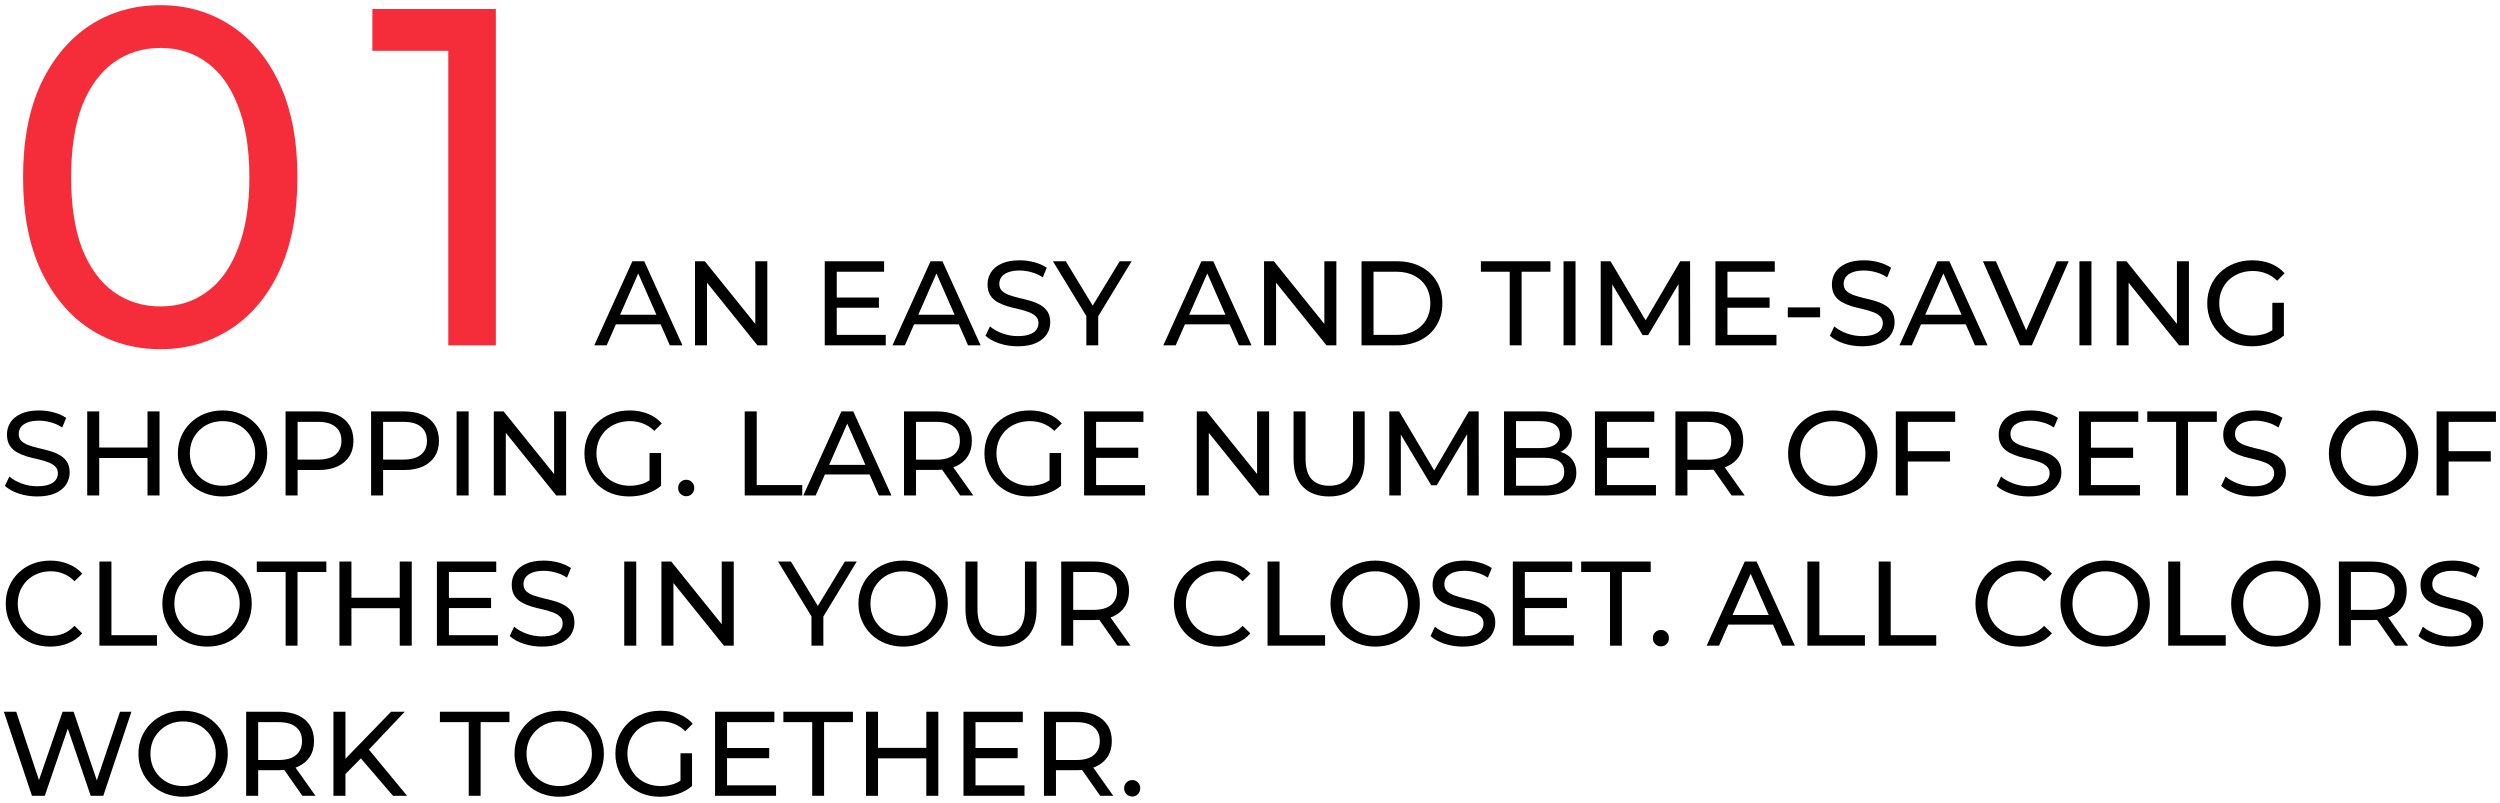 <?xml version="1.0" encoding="UTF-8"?> <svg xmlns="http://www.w3.org/2000/svg" width="333" height="107" viewBox="0 0 333 107" fill="none"> <path d="M21.376 46.512C17.877 46.512 14.741 45.616 11.968 43.824C9.237 42.032 7.061 39.429 5.44 36.016C3.861 32.603 3.072 28.464 3.072 23.6C3.072 18.736 3.861 14.597 5.44 11.184C7.061 7.771 9.237 5.168 11.968 3.376C14.741 1.584 17.877 0.688 21.376 0.688C24.832 0.688 27.947 1.584 30.72 3.376C33.493 5.168 35.669 7.771 37.248 11.184C38.827 14.597 39.616 18.736 39.616 23.6C39.616 28.464 38.827 32.603 37.248 36.016C35.669 39.429 33.493 42.032 30.72 43.824C27.947 45.616 24.832 46.512 21.376 46.512ZM21.376 40.816C23.723 40.816 25.771 40.176 27.52 38.896C29.312 37.616 30.699 35.696 31.68 33.136C32.704 30.576 33.216 27.397 33.216 23.6C33.216 19.803 32.704 16.624 31.68 14.064C30.699 11.504 29.312 9.584 27.52 8.304C25.771 7.024 23.723 6.384 21.376 6.384C19.029 6.384 16.96 7.024 15.168 8.304C13.376 9.584 11.968 11.504 10.944 14.064C9.963 16.624 9.472 19.803 9.472 23.6C9.472 27.397 9.963 30.576 10.944 33.136C11.968 35.696 13.376 37.616 15.168 38.896C16.96 40.176 19.029 40.816 21.376 40.816ZM59.712 46V3.76L62.464 6.768H49.599V1.2H66.047V46H59.712Z" fill="#F52D3A"></path> <path d="M79.159 46L84.231 34.8H85.815L90.903 46H89.223L84.695 35.696H85.335L80.807 46H79.159ZM81.319 43.2L81.751 41.92H88.055L88.519 43.2H81.319ZM92.574 46V34.8H93.886L101.294 44H100.606V34.8H102.206V46H100.894L93.486 36.8H94.174V46H92.574ZM111.311 39.632H117.071V40.992H111.311V39.632ZM111.455 44.608H117.983V46H109.855V34.8H117.759V36.192H111.455V44.608ZM118.878 46L123.95 34.8H125.534L130.622 46H128.942L124.414 35.696H125.054L120.526 46H118.878ZM121.038 43.2L121.47 41.92H127.774L128.238 43.2H121.038ZM135.557 46.128C134.703 46.128 133.887 46 133.109 45.744C132.33 45.477 131.717 45.136 131.269 44.72L131.861 43.472C132.287 43.845 132.831 44.155 133.493 44.4C134.154 44.645 134.842 44.768 135.557 44.768C136.207 44.768 136.735 44.693 137.141 44.544C137.546 44.395 137.845 44.192 138.037 43.936C138.229 43.669 138.325 43.371 138.325 43.04C138.325 42.656 138.197 42.347 137.941 42.112C137.695 41.877 137.37 41.691 136.965 41.552C136.57 41.403 136.133 41.275 135.653 41.168C135.173 41.061 134.687 40.939 134.197 40.8C133.717 40.651 133.274 40.464 132.869 40.24C132.474 40.016 132.154 39.717 131.909 39.344C131.663 38.96 131.541 38.469 131.541 37.872C131.541 37.296 131.69 36.768 131.989 36.288C132.298 35.797 132.767 35.408 133.397 35.12C134.037 34.821 134.847 34.672 135.829 34.672C136.479 34.672 137.125 34.757 137.765 34.928C138.405 35.099 138.959 35.344 139.429 35.664L138.901 36.944C138.421 36.624 137.914 36.395 137.381 36.256C136.847 36.107 136.33 36.032 135.829 36.032C135.199 36.032 134.682 36.112 134.277 36.272C133.871 36.432 133.573 36.645 133.381 36.912C133.199 37.179 133.109 37.477 133.109 37.808C133.109 38.203 133.231 38.517 133.477 38.752C133.733 38.987 134.058 39.173 134.453 39.312C134.858 39.451 135.301 39.579 135.781 39.696C136.261 39.803 136.741 39.925 137.221 40.064C137.711 40.203 138.154 40.384 138.549 40.608C138.954 40.832 139.279 41.131 139.525 41.504C139.77 41.877 139.893 42.357 139.893 42.944C139.893 43.509 139.738 44.037 139.429 44.528C139.119 45.008 138.639 45.397 137.989 45.696C137.349 45.984 136.538 46.128 135.557 46.128ZM144.7 46V41.712L145.068 42.704L140.252 34.8H141.964L146.012 41.472H145.084L149.148 34.8H150.732L145.932 42.704L146.284 41.712V46H144.7ZM154.956 46L160.028 34.8H161.612L166.7 46H165.02L160.492 35.696H161.132L156.604 46H154.956ZM157.116 43.2L157.548 41.92H163.852L164.316 43.2H157.116ZM168.371 46V34.8H169.683L177.091 44H176.403V34.8H178.003V46H176.691L169.283 36.8H169.971V46H168.371ZM181.355 46V34.8H186.075C187.27 34.8 188.32 35.035 189.227 35.504C190.144 35.973 190.854 36.629 191.355 37.472C191.867 38.315 192.123 39.291 192.123 40.4C192.123 41.509 191.867 42.485 191.355 43.328C190.854 44.171 190.144 44.827 189.227 45.296C188.32 45.765 187.27 46 186.075 46H181.355ZM182.955 44.608H185.979C186.907 44.608 187.707 44.432 188.379 44.08C189.062 43.728 189.59 43.237 189.963 42.608C190.336 41.968 190.523 41.232 190.523 40.4C190.523 39.557 190.336 38.821 189.963 38.192C189.59 37.563 189.062 37.072 188.379 36.72C187.707 36.368 186.907 36.192 185.979 36.192H182.955V44.608ZM201.095 46V36.192H197.255V34.8H206.519V36.192H202.679V46H201.095ZM208.261 46V34.8H209.861V46H208.261ZM213.214 46V34.8H214.526L219.55 43.264H218.846L223.806 34.8H225.118L225.134 46H223.598L223.582 37.216H223.95L219.534 44.64H218.798L214.35 37.216H214.75V46H213.214ZM229.952 39.632H235.712V40.992H229.952V39.632ZM230.096 44.608H236.624V46H228.496V34.8H236.4V36.192H230.096V44.608ZM238.134 42.272V40.944H242.438V42.272H238.134ZM248.025 46.128C247.172 46.128 246.356 46 245.577 45.744C244.799 45.477 244.185 45.136 243.737 44.72L244.329 43.472C244.756 43.845 245.3 44.155 245.961 44.4C246.623 44.645 247.311 44.768 248.025 44.768C248.676 44.768 249.204 44.693 249.609 44.544C250.015 44.395 250.313 44.192 250.505 43.936C250.697 43.669 250.793 43.371 250.793 43.04C250.793 42.656 250.665 42.347 250.409 42.112C250.164 41.877 249.839 41.691 249.433 41.552C249.039 41.403 248.601 41.275 248.121 41.168C247.641 41.061 247.156 40.939 246.665 40.8C246.185 40.651 245.743 40.464 245.337 40.24C244.943 40.016 244.623 39.717 244.377 39.344C244.132 38.96 244.009 38.469 244.009 37.872C244.009 37.296 244.159 36.768 244.457 36.288C244.767 35.797 245.236 35.408 245.865 35.12C246.505 34.821 247.316 34.672 248.297 34.672C248.948 34.672 249.593 34.757 250.233 34.928C250.873 35.099 251.428 35.344 251.897 35.664L251.369 36.944C250.889 36.624 250.383 36.395 249.849 36.256C249.316 36.107 248.799 36.032 248.297 36.032C247.668 36.032 247.151 36.112 246.745 36.272C246.34 36.432 246.041 36.645 245.849 36.912C245.668 37.179 245.577 37.477 245.577 37.808C245.577 38.203 245.7 38.517 245.945 38.752C246.201 38.987 246.527 39.173 246.921 39.312C247.327 39.451 247.769 39.579 248.249 39.696C248.729 39.803 249.209 39.925 249.689 40.064C250.18 40.203 250.623 40.384 251.017 40.608C251.423 40.832 251.748 41.131 251.993 41.504C252.239 41.877 252.361 42.357 252.361 42.944C252.361 43.509 252.207 44.037 251.897 44.528C251.588 45.008 251.108 45.397 250.457 45.696C249.817 45.984 249.007 46.128 248.025 46.128ZM253.003 46L258.075 34.8H259.659L264.747 46H263.067L258.539 35.696H259.179L254.651 46H253.003ZM255.163 43.2L255.595 41.92H261.899L262.363 43.2H255.163ZM269.056 46L264.128 34.8H265.856L270.384 45.136H269.392L273.952 34.8H275.552L270.64 46H269.056ZM276.98 46V34.8H278.58V46H276.98ZM281.933 46V34.8H283.245L290.653 44H289.965V34.8H291.565V46H290.253L282.845 36.8H283.533V46H281.933ZM299.973 46.128C299.109 46.128 298.315 45.989 297.589 45.712C296.864 45.424 296.235 45.024 295.701 44.512C295.168 43.989 294.752 43.381 294.453 42.688C294.155 41.995 294.005 41.232 294.005 40.4C294.005 39.568 294.155 38.805 294.453 38.112C294.752 37.419 295.168 36.816 295.701 36.304C296.245 35.781 296.88 35.381 297.605 35.104C298.331 34.816 299.131 34.672 300.005 34.672C300.891 34.672 301.701 34.816 302.437 35.104C303.173 35.392 303.797 35.824 304.309 36.4L303.317 37.392C302.859 36.944 302.357 36.619 301.813 36.416C301.28 36.203 300.699 36.096 300.069 36.096C299.429 36.096 298.832 36.203 298.277 36.416C297.733 36.629 297.259 36.928 296.853 37.312C296.459 37.696 296.149 38.155 295.925 38.688C295.712 39.211 295.605 39.781 295.605 40.4C295.605 41.008 295.712 41.579 295.925 42.112C296.149 42.635 296.459 43.093 296.853 43.488C297.259 43.872 297.733 44.171 298.277 44.384C298.821 44.597 299.413 44.704 300.053 44.704C300.651 44.704 301.221 44.613 301.765 44.432C302.32 44.24 302.832 43.925 303.301 43.488L304.213 44.704C303.659 45.173 303.008 45.531 302.261 45.776C301.525 46.011 300.763 46.128 299.973 46.128ZM302.677 44.496V40.336H304.213V44.704L302.677 44.496ZM4.944 66.128C4.091 66.128 3.275 66 2.496 65.744C1.717 65.477 1.104 65.136 0.656 64.72L1.248 63.472C1.675 63.845 2.219 64.155 2.88 64.4C3.541 64.645 4.229 64.768 4.944 64.768C5.595 64.768 6.123 64.693 6.528 64.544C6.933 64.395 7.232 64.192 7.424 63.936C7.616 63.669 7.712 63.371 7.712 63.04C7.712 62.656 7.584 62.347 7.328 62.112C7.083 61.877 6.757 61.691 6.352 61.552C5.957 61.403 5.52 61.275 5.04 61.168C4.56 61.061 4.075 60.939 3.584 60.8C3.104 60.651 2.661 60.464 2.256 60.24C1.861 60.016 1.541 59.717 1.296 59.344C1.051 58.96 0.928 58.469 0.928 57.872C0.928 57.296 1.077 56.768 1.376 56.288C1.685 55.797 2.155 55.408 2.784 55.12C3.424 54.821 4.235 54.672 5.216 54.672C5.867 54.672 6.512 54.757 7.152 54.928C7.792 55.099 8.347 55.344 8.816 55.664L8.288 56.944C7.808 56.624 7.301 56.395 6.768 56.256C6.235 56.107 5.717 56.032 5.216 56.032C4.587 56.032 4.069 56.112 3.664 56.272C3.259 56.432 2.96 56.645 2.768 56.912C2.587 57.179 2.496 57.477 2.496 57.808C2.496 58.203 2.619 58.517 2.864 58.752C3.12 58.987 3.445 59.173 3.84 59.312C4.245 59.451 4.688 59.579 5.168 59.696C5.648 59.803 6.128 59.925 6.608 60.064C7.099 60.203 7.541 60.384 7.936 60.608C8.341 60.832 8.667 61.131 8.912 61.504C9.157 61.877 9.28 62.357 9.28 62.944C9.28 63.509 9.125 64.037 8.816 64.528C8.507 65.008 8.027 65.397 7.376 65.696C6.736 65.984 5.925 66.128 4.944 66.128ZM19.649 54.8H21.25V66H19.649V54.8ZM13.217 66H11.617V54.8H13.217V66ZM19.794 61.008H13.057V59.616H19.794V61.008ZM29.658 66.128C28.805 66.128 28.01 65.984 27.274 65.696C26.549 65.408 25.919 65.008 25.386 64.496C24.852 63.973 24.436 63.365 24.138 62.672C23.839 61.979 23.69 61.221 23.69 60.4C23.69 59.579 23.839 58.821 24.138 58.128C24.436 57.435 24.852 56.832 25.386 56.32C25.919 55.797 26.549 55.392 27.274 55.104C27.999 54.816 28.794 54.672 29.658 54.672C30.511 54.672 31.295 54.816 32.01 55.104C32.735 55.381 33.364 55.781 33.898 56.304C34.442 56.816 34.858 57.419 35.146 58.112C35.444 58.805 35.594 59.568 35.594 60.4C35.594 61.232 35.444 61.995 35.146 62.688C34.858 63.381 34.442 63.989 33.898 64.512C33.364 65.024 32.735 65.424 32.01 65.712C31.295 65.989 30.511 66.128 29.658 66.128ZM29.658 64.704C30.276 64.704 30.847 64.597 31.37 64.384C31.903 64.171 32.362 63.872 32.746 63.488C33.141 63.093 33.444 62.635 33.658 62.112C33.882 61.589 33.994 61.019 33.994 60.4C33.994 59.781 33.882 59.211 33.658 58.688C33.444 58.165 33.141 57.712 32.746 57.328C32.362 56.933 31.903 56.629 31.37 56.416C30.847 56.203 30.276 56.096 29.658 56.096C29.029 56.096 28.447 56.203 27.914 56.416C27.391 56.629 26.933 56.933 26.538 57.328C26.143 57.712 25.834 58.165 25.61 58.688C25.396 59.211 25.29 59.781 25.29 60.4C25.29 61.019 25.396 61.589 25.61 62.112C25.834 62.635 26.143 63.093 26.538 63.488C26.933 63.872 27.391 64.171 27.914 64.384C28.447 64.597 29.029 64.704 29.658 64.704ZM38.039 66V54.8H42.407C43.389 54.8 44.226 54.955 44.919 55.264C45.613 55.573 46.146 56.021 46.519 56.608C46.893 57.195 47.079 57.893 47.079 58.704C47.079 59.515 46.893 60.213 46.519 60.8C46.146 61.376 45.613 61.824 44.919 62.144C44.226 62.453 43.389 62.608 42.407 62.608H38.919L39.639 61.856V66H38.039ZM39.639 62.016L38.919 61.216H42.359C43.383 61.216 44.157 60.997 44.679 60.56C45.213 60.123 45.479 59.504 45.479 58.704C45.479 57.904 45.213 57.285 44.679 56.848C44.157 56.411 43.383 56.192 42.359 56.192H38.919L39.639 55.392V62.016ZM49.43 66V54.8H53.798C54.779 54.8 55.617 54.955 56.31 55.264C57.003 55.573 57.537 56.021 57.91 56.608C58.283 57.195 58.47 57.893 58.47 58.704C58.47 59.515 58.283 60.213 57.91 60.8C57.537 61.376 57.003 61.824 56.31 62.144C55.617 62.453 54.779 62.608 53.798 62.608H50.31L51.03 61.856V66H49.43ZM51.03 62.016L50.31 61.216H53.75C54.774 61.216 55.547 60.997 56.07 60.56C56.603 60.123 56.87 59.504 56.87 58.704C56.87 57.904 56.603 57.285 56.07 56.848C55.547 56.411 54.774 56.192 53.75 56.192H50.31L51.03 55.392V62.016ZM60.821 66V54.8H62.421V66H60.821ZM65.774 66V54.8H67.086L74.494 64H73.806V54.8H75.406V66H74.094L66.686 56.8H67.374V66H65.774ZM83.814 66.128C82.95 66.128 82.156 65.989 81.43 65.712C80.705 65.424 80.076 65.024 79.542 64.512C79.009 63.989 78.593 63.381 78.294 62.688C77.996 61.995 77.846 61.232 77.846 60.4C77.846 59.568 77.996 58.805 78.294 58.112C78.593 57.419 79.009 56.816 79.542 56.304C80.086 55.781 80.721 55.381 81.446 55.104C82.171 54.816 82.972 54.672 83.846 54.672C84.731 54.672 85.542 54.816 86.278 55.104C87.014 55.392 87.638 55.824 88.15 56.4L87.158 57.392C86.7 56.944 86.198 56.619 85.654 56.416C85.121 56.203 84.54 56.096 83.91 56.096C83.27 56.096 82.673 56.203 82.118 56.416C81.574 56.629 81.1 56.928 80.694 57.312C80.299 57.696 79.99 58.155 79.766 58.688C79.553 59.211 79.446 59.781 79.446 60.4C79.446 61.008 79.553 61.579 79.766 62.112C79.99 62.635 80.299 63.093 80.694 63.488C81.1 63.872 81.574 64.171 82.118 64.384C82.662 64.597 83.254 64.704 83.894 64.704C84.492 64.704 85.062 64.613 85.606 64.432C86.161 64.24 86.673 63.925 87.142 63.488L88.054 64.704C87.499 65.173 86.849 65.531 86.102 65.776C85.366 66.011 84.603 66.128 83.814 66.128ZM86.518 64.496V60.336H88.054V64.704L86.518 64.496ZM91.418 66.096C91.119 66.096 90.863 65.995 90.65 65.792C90.436 65.579 90.33 65.312 90.33 64.992C90.33 64.672 90.436 64.411 90.65 64.208C90.863 64.005 91.119 63.904 91.418 63.904C91.706 63.904 91.951 64.005 92.154 64.208C92.367 64.411 92.474 64.672 92.474 64.992C92.474 65.312 92.367 65.579 92.154 65.792C91.951 65.995 91.706 66.096 91.418 66.096ZM99.196 66V54.8H100.796V64.608H106.86V66H99.196ZM107 66L112.072 54.8H113.656L118.744 66H117.064L112.536 55.696H113.176L108.648 66H107ZM109.16 63.2L109.592 61.92H115.896L116.36 63.2H109.16ZM120.414 66V54.8H124.782C125.764 54.8 126.601 54.955 127.294 55.264C127.988 55.573 128.521 56.021 128.894 56.608C129.268 57.195 129.454 57.893 129.454 58.704C129.454 59.515 129.268 60.213 128.894 60.8C128.521 61.376 127.988 61.819 127.294 62.128C126.601 62.437 125.764 62.592 124.782 62.592H121.294L122.014 61.856V66H120.414ZM127.902 66L125.054 61.936H126.766L129.646 66H127.902ZM122.014 62.016L121.294 61.232H124.734C125.758 61.232 126.532 61.013 127.054 60.576C127.588 60.128 127.854 59.504 127.854 58.704C127.854 57.904 127.588 57.285 127.054 56.848C126.532 56.411 125.758 56.192 124.734 56.192H121.294L122.014 55.392V62.016ZM137.095 66.128C136.231 66.128 135.437 65.989 134.711 65.712C133.986 65.424 133.357 65.024 132.823 64.512C132.29 63.989 131.874 63.381 131.575 62.688C131.277 61.995 131.127 61.232 131.127 60.4C131.127 59.568 131.277 58.805 131.575 58.112C131.874 57.419 132.29 56.816 132.823 56.304C133.367 55.781 134.002 55.381 134.727 55.104C135.453 54.816 136.253 54.672 137.127 54.672C138.013 54.672 138.823 54.816 139.559 55.104C140.295 55.392 140.919 55.824 141.431 56.4L140.439 57.392C139.981 56.944 139.479 56.619 138.935 56.416C138.402 56.203 137.821 56.096 137.191 56.096C136.551 56.096 135.954 56.203 135.399 56.416C134.855 56.629 134.381 56.928 133.975 57.312C133.581 57.696 133.271 58.155 133.047 58.688C132.834 59.211 132.727 59.781 132.727 60.4C132.727 61.008 132.834 61.579 133.047 62.112C133.271 62.635 133.581 63.093 133.975 63.488C134.381 63.872 134.855 64.171 135.399 64.384C135.943 64.597 136.535 64.704 137.175 64.704C137.773 64.704 138.343 64.613 138.887 64.432C139.442 64.24 139.954 63.925 140.423 63.488L141.335 64.704C140.781 65.173 140.13 65.531 139.383 65.776C138.647 66.011 137.885 66.128 137.095 66.128ZM139.799 64.496V60.336H141.335V64.704L139.799 64.496ZM145.855 59.632H151.615V60.992H145.855V59.632ZM145.999 64.608H152.527V66H144.399V54.8H152.303V56.192H145.999V64.608ZM159.414 66V54.8H160.726L168.134 64H167.446V54.8H169.046V66H167.734L160.326 56.8H161.014V66H159.414ZM177.039 66.128C175.567 66.128 174.409 65.707 173.567 64.864C172.724 64.021 172.303 62.789 172.303 61.168V54.8H173.903V61.104C173.903 62.352 174.175 63.264 174.719 63.84C175.273 64.416 176.052 64.704 177.055 64.704C178.068 64.704 178.847 64.416 179.391 63.84C179.945 63.264 180.223 62.352 180.223 61.104V54.8H181.775V61.168C181.775 62.789 181.353 64.021 180.511 64.864C179.679 65.707 178.521 66.128 177.039 66.128ZM185.055 66V54.8H186.367L191.391 63.264H190.687L195.647 54.8H196.959L196.975 66H195.439L195.423 57.216H195.791L191.375 64.64H190.639L186.191 57.216H186.591V66H185.055ZM200.336 66V54.8H205.36C206.651 54.8 207.643 55.061 208.336 55.584C209.03 56.096 209.376 56.8 209.376 57.696C209.376 58.304 209.238 58.816 208.96 59.232C208.694 59.648 208.331 59.968 207.872 60.192C207.414 60.416 206.918 60.528 206.384 60.528L206.672 60.048C207.312 60.048 207.878 60.16 208.368 60.384C208.859 60.608 209.248 60.939 209.536 61.376C209.824 61.803 209.968 62.336 209.968 62.976C209.968 63.936 209.606 64.683 208.88 65.216C208.166 65.739 207.099 66 205.68 66H200.336ZM201.936 64.704H205.616C206.502 64.704 207.179 64.555 207.648 64.256C208.118 63.957 208.352 63.488 208.352 62.848C208.352 62.197 208.118 61.723 207.648 61.424C207.179 61.125 206.502 60.976 205.616 60.976H201.792V59.68H205.216C206.027 59.68 206.656 59.531 207.104 59.232C207.552 58.933 207.776 58.485 207.776 57.888C207.776 57.291 207.552 56.843 207.104 56.544C206.656 56.245 206.027 56.096 205.216 56.096H201.936V64.704ZM213.902 59.632H219.662V60.992H213.902V59.632ZM214.046 64.608H220.574V66H212.446V54.8H220.35V56.192H214.046V64.608ZM223.164 66V54.8H227.532C228.514 54.8 229.351 54.955 230.044 55.264C230.738 55.573 231.271 56.021 231.644 56.608C232.018 57.195 232.204 57.893 232.204 58.704C232.204 59.515 232.018 60.213 231.644 60.8C231.271 61.376 230.738 61.819 230.044 62.128C229.351 62.437 228.514 62.592 227.532 62.592H224.044L224.764 61.856V66H223.164ZM230.652 66L227.804 61.936H229.516L232.396 66H230.652ZM224.764 62.016L224.044 61.232H227.484C228.508 61.232 229.282 61.013 229.804 60.576C230.338 60.128 230.604 59.504 230.604 58.704C230.604 57.904 230.338 57.285 229.804 56.848C229.282 56.411 228.508 56.192 227.484 56.192H224.044L224.764 55.392V62.016ZM244.142 66.128C243.289 66.128 242.494 65.984 241.758 65.696C241.033 65.408 240.404 65.008 239.87 64.496C239.337 63.973 238.921 63.365 238.622 62.672C238.324 61.979 238.174 61.221 238.174 60.4C238.174 59.579 238.324 58.821 238.622 58.128C238.921 57.435 239.337 56.832 239.87 56.32C240.404 55.797 241.033 55.392 241.758 55.104C242.484 54.816 243.278 54.672 244.142 54.672C244.996 54.672 245.78 54.816 246.494 55.104C247.22 55.381 247.849 55.781 248.382 56.304C248.926 56.816 249.342 57.419 249.63 58.112C249.929 58.805 250.078 59.568 250.078 60.4C250.078 61.232 249.929 61.995 249.63 62.688C249.342 63.381 248.926 63.989 248.382 64.512C247.849 65.024 247.22 65.424 246.494 65.712C245.78 65.989 244.996 66.128 244.142 66.128ZM244.142 64.704C244.761 64.704 245.332 64.597 245.854 64.384C246.388 64.171 246.846 63.872 247.23 63.488C247.625 63.093 247.929 62.635 248.142 62.112C248.366 61.589 248.478 61.019 248.478 60.4C248.478 59.781 248.366 59.211 248.142 58.688C247.929 58.165 247.625 57.712 247.23 57.328C246.846 56.933 246.388 56.629 245.854 56.416C245.332 56.203 244.761 56.096 244.142 56.096C243.513 56.096 242.932 56.203 242.398 56.416C241.876 56.629 241.417 56.933 241.022 57.328C240.628 57.712 240.318 58.165 240.094 58.688C239.881 59.211 239.774 59.781 239.774 60.4C239.774 61.019 239.881 61.589 240.094 62.112C240.318 62.635 240.628 63.093 241.022 63.488C241.417 63.872 241.876 64.171 242.398 64.384C242.932 64.597 243.513 64.704 244.142 64.704ZM253.964 60.096H259.74V61.472H253.964V60.096ZM254.124 66H252.524V54.8H260.428V56.192H254.124V66ZM270.241 66.128C269.388 66.128 268.572 66 267.793 65.744C267.014 65.477 266.401 65.136 265.953 64.72L266.545 63.472C266.972 63.845 267.516 64.155 268.177 64.4C268.838 64.645 269.526 64.768 270.241 64.768C270.892 64.768 271.42 64.693 271.825 64.544C272.23 64.395 272.529 64.192 272.721 63.936C272.913 63.669 273.009 63.371 273.009 63.04C273.009 62.656 272.881 62.347 272.625 62.112C272.38 61.877 272.054 61.691 271.649 61.552C271.254 61.403 270.817 61.275 270.337 61.168C269.857 61.061 269.372 60.939 268.881 60.8C268.401 60.651 267.958 60.464 267.553 60.24C267.158 60.016 266.838 59.717 266.593 59.344C266.348 58.96 266.225 58.469 266.225 57.872C266.225 57.296 266.374 56.768 266.673 56.288C266.982 55.797 267.452 55.408 268.081 55.12C268.721 54.821 269.532 54.672 270.513 54.672C271.164 54.672 271.809 54.757 272.449 54.928C273.089 55.099 273.644 55.344 274.113 55.664L273.585 56.944C273.105 56.624 272.598 56.395 272.065 56.256C271.532 56.107 271.014 56.032 270.513 56.032C269.884 56.032 269.366 56.112 268.961 56.272C268.556 56.432 268.257 56.645 268.065 56.912C267.884 57.179 267.793 57.477 267.793 57.808C267.793 58.203 267.916 58.517 268.161 58.752C268.417 58.987 268.742 59.173 269.137 59.312C269.542 59.451 269.985 59.579 270.465 59.696C270.945 59.803 271.425 59.925 271.905 60.064C272.396 60.203 272.838 60.384 273.233 60.608C273.638 60.832 273.964 61.131 274.209 61.504C274.454 61.877 274.577 62.357 274.577 62.944C274.577 63.509 274.422 64.037 274.113 64.528C273.804 65.008 273.324 65.397 272.673 65.696C272.033 65.984 271.222 66.128 270.241 66.128ZM278.37 59.632H284.13V60.992H278.37V59.632ZM278.514 64.608H285.042V66H276.914V54.8H284.818V56.192H278.514V64.608ZM289.857 66V56.192H286.017V54.8H295.281V56.192H291.441V66H289.857ZM300.147 66.128C299.294 66.128 298.478 66 297.699 65.744C296.92 65.477 296.307 65.136 295.859 64.72L296.451 63.472C296.878 63.845 297.422 64.155 298.083 64.4C298.744 64.645 299.432 64.768 300.147 64.768C300.798 64.768 301.326 64.693 301.731 64.544C302.136 64.395 302.435 64.192 302.627 63.936C302.819 63.669 302.915 63.371 302.915 63.04C302.915 62.656 302.787 62.347 302.531 62.112C302.286 61.877 301.96 61.691 301.555 61.552C301.16 61.403 300.723 61.275 300.243 61.168C299.763 61.061 299.278 60.939 298.787 60.8C298.307 60.651 297.864 60.464 297.459 60.24C297.064 60.016 296.744 59.717 296.499 59.344C296.254 58.96 296.131 58.469 296.131 57.872C296.131 57.296 296.28 56.768 296.579 56.288C296.888 55.797 297.358 55.408 297.987 55.12C298.627 54.821 299.438 54.672 300.419 54.672C301.07 54.672 301.715 54.757 302.355 54.928C302.995 55.099 303.55 55.344 304.019 55.664L303.491 56.944C303.011 56.624 302.504 56.395 301.971 56.256C301.438 56.107 300.92 56.032 300.419 56.032C299.79 56.032 299.272 56.112 298.867 56.272C298.462 56.432 298.163 56.645 297.971 56.912C297.79 57.179 297.699 57.477 297.699 57.808C297.699 58.203 297.822 58.517 298.067 58.752C298.323 58.987 298.648 59.173 299.043 59.312C299.448 59.451 299.891 59.579 300.371 59.696C300.851 59.803 301.331 59.925 301.811 60.064C302.302 60.203 302.744 60.384 303.139 60.608C303.544 60.832 303.87 61.131 304.115 61.504C304.36 61.877 304.483 62.357 304.483 62.944C304.483 63.509 304.328 64.037 304.019 64.528C303.71 65.008 303.23 65.397 302.579 65.696C301.939 65.984 301.128 66.128 300.147 66.128ZM316.174 66.128C315.32 66.128 314.526 65.984 313.79 65.696C313.064 65.408 312.435 65.008 311.902 64.496C311.368 63.973 310.952 63.365 310.654 62.672C310.355 61.979 310.206 61.221 310.206 60.4C310.206 59.579 310.355 58.821 310.654 58.128C310.952 57.435 311.368 56.832 311.902 56.32C312.435 55.797 313.064 55.392 313.79 55.104C314.515 54.816 315.31 54.672 316.174 54.672C317.027 54.672 317.811 54.816 318.526 55.104C319.251 55.381 319.88 55.781 320.414 56.304C320.958 56.816 321.374 57.419 321.662 58.112C321.96 58.805 322.11 59.568 322.11 60.4C322.11 61.232 321.96 61.995 321.662 62.688C321.374 63.381 320.958 63.989 320.414 64.512C319.88 65.024 319.251 65.424 318.526 65.712C317.811 65.989 317.027 66.128 316.174 66.128ZM316.174 64.704C316.792 64.704 317.363 64.597 317.885 64.384C318.419 64.171 318.878 63.872 319.262 63.488C319.656 63.093 319.96 62.635 320.174 62.112C320.398 61.589 320.51 61.019 320.51 60.4C320.51 59.781 320.398 59.211 320.174 58.688C319.96 58.165 319.656 57.712 319.262 57.328C318.878 56.933 318.419 56.629 317.885 56.416C317.363 56.203 316.792 56.096 316.174 56.096C315.544 56.096 314.963 56.203 314.43 56.416C313.907 56.629 313.448 56.933 313.054 57.328C312.659 57.712 312.35 58.165 312.126 58.688C311.912 59.211 311.806 59.781 311.806 60.4C311.806 61.019 311.912 61.589 312.126 62.112C312.35 62.635 312.659 63.093 313.054 63.488C313.448 63.872 313.907 64.171 314.43 64.384C314.963 64.597 315.544 64.704 316.174 64.704ZM325.995 60.096H331.771V61.472H325.995V60.096ZM326.155 66H324.555V54.8H332.459V56.192H326.155V66ZM6.688 86.128C5.835 86.128 5.045 85.989 4.32 85.712C3.605 85.424 2.981 85.024 2.448 84.512C1.925 83.989 1.515 83.381 1.216 82.688C0.917 81.995 0.768 81.232 0.768 80.4C0.768 79.568 0.917 78.805 1.216 78.112C1.515 77.419 1.931 76.816 2.464 76.304C2.997 75.781 3.621 75.381 4.336 75.104C5.061 74.816 5.851 74.672 6.704 74.672C7.568 74.672 8.363 74.821 9.088 75.12C9.824 75.408 10.448 75.84 10.96 76.416L9.92 77.424C9.493 76.976 9.013 76.645 8.48 76.432C7.947 76.208 7.376 76.096 6.768 76.096C6.139 76.096 5.552 76.203 5.008 76.416C4.475 76.629 4.011 76.928 3.616 77.312C3.221 77.696 2.912 78.155 2.688 78.688C2.475 79.211 2.368 79.781 2.368 80.4C2.368 81.019 2.475 81.595 2.688 82.128C2.912 82.651 3.221 83.104 3.616 83.488C4.011 83.872 4.475 84.171 5.008 84.384C5.552 84.597 6.139 84.704 6.768 84.704C7.376 84.704 7.947 84.597 8.48 84.384C9.013 84.16 9.493 83.819 9.92 83.36L10.96 84.368C10.448 84.944 9.824 85.381 9.088 85.68C8.363 85.979 7.563 86.128 6.688 86.128ZM13.242 86V74.8H14.842V84.608H20.907V86H13.242ZM27.595 86.128C26.742 86.128 25.947 85.984 25.211 85.696C24.486 85.408 23.857 85.008 23.323 84.496C22.79 83.973 22.374 83.365 22.075 82.672C21.777 81.979 21.627 81.221 21.627 80.4C21.627 79.579 21.777 78.821 22.075 78.128C22.374 77.435 22.79 76.832 23.323 76.32C23.857 75.797 24.486 75.392 25.211 75.104C25.937 74.816 26.731 74.672 27.595 74.672C28.449 74.672 29.233 74.816 29.947 75.104C30.673 75.381 31.302 75.781 31.835 76.304C32.379 76.816 32.795 77.419 33.083 78.112C33.382 78.805 33.531 79.568 33.531 80.4C33.531 81.232 33.382 81.995 33.083 82.688C32.795 83.381 32.379 83.989 31.835 84.512C31.302 85.024 30.673 85.424 29.947 85.712C29.233 85.989 28.449 86.128 27.595 86.128ZM27.595 84.704C28.214 84.704 28.785 84.597 29.307 84.384C29.841 84.171 30.299 83.872 30.683 83.488C31.078 83.093 31.382 82.635 31.595 82.112C31.819 81.589 31.931 81.019 31.931 80.4C31.931 79.781 31.819 79.211 31.595 78.688C31.382 78.165 31.078 77.712 30.683 77.328C30.299 76.933 29.841 76.629 29.307 76.416C28.785 76.203 28.214 76.096 27.595 76.096C26.966 76.096 26.385 76.203 25.851 76.416C25.329 76.629 24.87 76.933 24.475 77.328C24.081 77.712 23.771 78.165 23.547 78.688C23.334 79.211 23.227 79.781 23.227 80.4C23.227 81.019 23.334 81.589 23.547 82.112C23.771 82.635 24.081 83.093 24.475 83.488C24.87 83.872 25.329 84.171 25.851 84.384C26.385 84.597 26.966 84.704 27.595 84.704ZM38.045 86V76.192H34.205V74.8H43.469V76.192H39.629V86H38.045ZM53.243 74.8H54.843V86H53.243V74.8ZM46.811 86H45.211V74.8H46.811V86ZM53.387 81.008H46.651V79.616H53.387V81.008ZM59.652 79.632H65.412V80.992H59.652V79.632ZM59.796 84.608H66.324V86H58.196V74.8H66.1V76.192H59.796V84.608ZM72.178 86.128C71.325 86.128 70.509 86 69.73 85.744C68.952 85.477 68.338 85.136 67.89 84.72L68.482 83.472C68.909 83.845 69.453 84.155 70.114 84.4C70.776 84.645 71.464 84.768 72.178 84.768C72.829 84.768 73.357 84.693 73.762 84.544C74.168 84.395 74.466 84.192 74.658 83.936C74.85 83.669 74.946 83.371 74.946 83.04C74.946 82.656 74.818 82.347 74.562 82.112C74.317 81.877 73.992 81.691 73.586 81.552C73.192 81.403 72.754 81.275 72.274 81.168C71.794 81.061 71.309 80.939 70.818 80.8C70.338 80.651 69.896 80.464 69.49 80.24C69.096 80.016 68.776 79.717 68.53 79.344C68.285 78.96 68.162 78.469 68.162 77.872C68.162 77.296 68.312 76.768 68.61 76.288C68.92 75.797 69.389 75.408 70.018 75.12C70.658 74.821 71.469 74.672 72.45 74.672C73.101 74.672 73.746 74.757 74.386 74.928C75.026 75.099 75.581 75.344 76.05 75.664L75.522 76.944C75.042 76.624 74.536 76.395 74.002 76.256C73.469 76.107 72.952 76.032 72.45 76.032C71.821 76.032 71.304 76.112 70.898 76.272C70.493 76.432 70.194 76.645 70.002 76.912C69.821 77.179 69.73 77.477 69.73 77.808C69.73 78.203 69.853 78.517 70.098 78.752C70.354 78.987 70.68 79.173 71.074 79.312C71.48 79.451 71.922 79.579 72.402 79.696C72.882 79.803 73.362 79.925 73.842 80.064C74.333 80.203 74.776 80.384 75.17 80.608C75.576 80.832 75.901 81.131 76.146 81.504C76.392 81.877 76.514 82.357 76.514 82.944C76.514 83.509 76.36 84.037 76.05 84.528C75.741 85.008 75.261 85.397 74.61 85.696C73.97 85.984 73.16 86.128 72.178 86.128ZM83.149 86V74.8H84.749V86H83.149ZM88.102 86V74.8H89.414L96.822 84H96.134V74.8H97.734V86H96.422L89.014 76.8H89.702V86H88.102ZM108.087 86V81.712L108.455 82.704L103.639 74.8H105.351L109.399 81.472H108.471L112.535 74.8H114.119L109.319 82.704L109.671 81.712V86H108.087ZM120.314 86.128C119.461 86.128 118.666 85.984 117.93 85.696C117.205 85.408 116.575 85.008 116.042 84.496C115.509 83.973 115.093 83.365 114.794 82.672C114.495 81.979 114.346 81.221 114.346 80.4C114.346 79.579 114.495 78.821 114.794 78.128C115.093 77.435 115.509 76.832 116.042 76.32C116.575 75.797 117.205 75.392 117.93 75.104C118.655 74.816 119.45 74.672 120.314 74.672C121.167 74.672 121.951 74.816 122.666 75.104C123.391 75.381 124.021 75.781 124.554 76.304C125.098 76.816 125.514 77.419 125.802 78.112C126.101 78.805 126.25 79.568 126.25 80.4C126.25 81.232 126.101 81.995 125.802 82.688C125.514 83.381 125.098 83.989 124.554 84.512C124.021 85.024 123.391 85.424 122.666 85.712C121.951 85.989 121.167 86.128 120.314 86.128ZM120.314 84.704C120.933 84.704 121.503 84.597 122.026 84.384C122.559 84.171 123.018 83.872 123.402 83.488C123.797 83.093 124.101 82.635 124.314 82.112C124.538 81.589 124.65 81.019 124.65 80.4C124.65 79.781 124.538 79.211 124.314 78.688C124.101 78.165 123.797 77.712 123.402 77.328C123.018 76.933 122.559 76.629 122.026 76.416C121.503 76.203 120.933 76.096 120.314 76.096C119.685 76.096 119.103 76.203 118.57 76.416C118.047 76.629 117.589 76.933 117.194 77.328C116.799 77.712 116.49 78.165 116.266 78.688C116.053 79.211 115.946 79.781 115.946 80.4C115.946 81.019 116.053 81.589 116.266 82.112C116.49 82.635 116.799 83.093 117.194 83.488C117.589 83.872 118.047 84.171 118.57 84.384C119.103 84.597 119.685 84.704 120.314 84.704ZM133.336 86.128C131.864 86.128 130.706 85.707 129.864 84.864C129.021 84.021 128.6 82.789 128.6 81.168V74.8H130.2V81.104C130.2 82.352 130.472 83.264 131.016 83.84C131.57 84.416 132.349 84.704 133.352 84.704C134.365 84.704 135.144 84.416 135.688 83.84C136.242 83.264 136.52 82.352 136.52 81.104V74.8H138.072V81.168C138.072 82.789 137.65 84.021 136.808 84.864C135.976 85.707 134.818 86.128 133.336 86.128ZM141.352 86V74.8H145.72C146.701 74.8 147.539 74.955 148.232 75.264C148.925 75.573 149.459 76.021 149.832 76.608C150.205 77.195 150.392 77.893 150.392 78.704C150.392 79.515 150.205 80.213 149.832 80.8C149.459 81.376 148.925 81.819 148.232 82.128C147.539 82.437 146.701 82.592 145.72 82.592H142.232L142.952 81.856V86H141.352ZM148.84 86L145.992 81.936H147.704L150.584 86H148.84ZM142.952 82.016L142.232 81.232H145.672C146.696 81.232 147.469 81.013 147.992 80.576C148.525 80.128 148.792 79.504 148.792 78.704C148.792 77.904 148.525 77.285 147.992 76.848C147.469 76.411 146.696 76.192 145.672 76.192H142.232L142.952 75.392V82.016ZM162.282 86.128C161.428 86.128 160.639 85.989 159.914 85.712C159.199 85.424 158.575 85.024 158.042 84.512C157.519 83.989 157.108 83.381 156.81 82.688C156.511 81.995 156.362 81.232 156.362 80.4C156.362 79.568 156.511 78.805 156.81 78.112C157.108 77.419 157.524 76.816 158.058 76.304C158.591 75.781 159.215 75.381 159.93 75.104C160.655 74.816 161.444 74.672 162.298 74.672C163.162 74.672 163.956 74.821 164.682 75.12C165.418 75.408 166.042 75.84 166.554 76.416L165.514 77.424C165.087 76.976 164.607 76.645 164.074 76.432C163.54 76.208 162.97 76.096 162.362 76.096C161.732 76.096 161.146 76.203 160.602 76.416C160.068 76.629 159.604 76.928 159.21 77.312C158.815 77.696 158.506 78.155 158.282 78.688C158.068 79.211 157.962 79.781 157.962 80.4C157.962 81.019 158.068 81.595 158.282 82.128C158.506 82.651 158.815 83.104 159.21 83.488C159.604 83.872 160.068 84.171 160.602 84.384C161.146 84.597 161.732 84.704 162.362 84.704C162.97 84.704 163.54 84.597 164.074 84.384C164.607 84.16 165.087 83.819 165.514 83.36L166.554 84.368C166.042 84.944 165.418 85.381 164.682 85.68C163.956 85.979 163.156 86.128 162.282 86.128ZM168.836 86V74.8H170.436V84.608H176.5V86H168.836ZM183.189 86.128C182.336 86.128 181.541 85.984 180.805 85.696C180.08 85.408 179.45 85.008 178.917 84.496C178.384 83.973 177.968 83.365 177.669 82.672C177.37 81.979 177.221 81.221 177.221 80.4C177.221 79.579 177.37 78.821 177.669 78.128C177.968 77.435 178.384 76.832 178.917 76.32C179.45 75.797 180.08 75.392 180.805 75.104C181.53 74.816 182.325 74.672 183.189 74.672C184.042 74.672 184.826 74.816 185.541 75.104C186.266 75.381 186.896 75.781 187.429 76.304C187.973 76.816 188.389 77.419 188.677 78.112C188.976 78.805 189.125 79.568 189.125 80.4C189.125 81.232 188.976 81.995 188.677 82.688C188.389 83.381 187.973 83.989 187.429 84.512C186.896 85.024 186.266 85.424 185.541 85.712C184.826 85.989 184.042 86.128 183.189 86.128ZM183.189 84.704C183.808 84.704 184.378 84.597 184.901 84.384C185.434 84.171 185.893 83.872 186.277 83.488C186.672 83.093 186.976 82.635 187.189 82.112C187.413 81.589 187.525 81.019 187.525 80.4C187.525 79.781 187.413 79.211 187.189 78.688C186.976 78.165 186.672 77.712 186.277 77.328C185.893 76.933 185.434 76.629 184.901 76.416C184.378 76.203 183.808 76.096 183.189 76.096C182.56 76.096 181.978 76.203 181.445 76.416C180.922 76.629 180.464 76.933 180.069 77.328C179.674 77.712 179.365 78.165 179.141 78.688C178.928 79.211 178.821 79.781 178.821 80.4C178.821 81.019 178.928 81.589 179.141 82.112C179.365 82.635 179.674 83.093 180.069 83.488C180.464 83.872 180.922 84.171 181.445 84.384C181.978 84.597 182.56 84.704 183.189 84.704ZM194.835 86.128C193.981 86.128 193.165 86 192.387 85.744C191.608 85.477 190.995 85.136 190.547 84.72L191.139 83.472C191.565 83.845 192.109 84.155 192.771 84.4C193.432 84.645 194.12 84.768 194.835 84.768C195.485 84.768 196.013 84.693 196.419 84.544C196.824 84.395 197.123 84.192 197.315 83.936C197.507 83.669 197.603 83.371 197.603 83.04C197.603 82.656 197.475 82.347 197.219 82.112C196.973 81.877 196.648 81.691 196.243 81.552C195.848 81.403 195.411 81.275 194.931 81.168C194.451 81.061 193.965 80.939 193.475 80.8C192.995 80.651 192.552 80.464 192.147 80.24C191.752 80.016 191.432 79.717 191.187 79.344C190.941 78.96 190.819 78.469 190.819 77.872C190.819 77.296 190.968 76.768 191.267 76.288C191.576 75.797 192.045 75.408 192.675 75.12C193.315 74.821 194.125 74.672 195.107 74.672C195.757 74.672 196.403 74.757 197.043 74.928C197.683 75.099 198.237 75.344 198.707 75.664L198.179 76.944C197.699 76.624 197.192 76.395 196.659 76.256C196.125 76.107 195.608 76.032 195.107 76.032C194.477 76.032 193.96 76.112 193.555 76.272C193.149 76.432 192.851 76.645 192.659 76.912C192.477 77.179 192.387 77.477 192.387 77.808C192.387 78.203 192.509 78.517 192.755 78.752C193.011 78.987 193.336 79.173 193.731 79.312C194.136 79.451 194.579 79.579 195.059 79.696C195.539 79.803 196.019 79.925 196.499 80.064C196.989 80.203 197.432 80.384 197.827 80.608C198.232 80.832 198.557 81.131 198.803 81.504C199.048 81.877 199.171 82.357 199.171 82.944C199.171 83.509 199.016 84.037 198.707 84.528C198.397 85.008 197.917 85.397 197.267 85.696C196.627 85.984 195.816 86.128 194.835 86.128ZM202.964 79.632H208.724V80.992H202.964V79.632ZM203.108 84.608H209.636V86H201.508V74.8H209.412V76.192H203.108V84.608ZM214.451 86V76.192H210.611V74.8H219.875V76.192H216.035V86H214.451ZM221.246 86.096C220.947 86.096 220.691 85.995 220.478 85.792C220.265 85.579 220.158 85.312 220.158 84.992C220.158 84.672 220.265 84.411 220.478 84.208C220.691 84.005 220.947 83.904 221.246 83.904C221.534 83.904 221.779 84.005 221.982 84.208C222.195 84.411 222.302 84.672 222.302 84.992C222.302 85.312 222.195 85.579 221.982 85.792C221.779 85.995 221.534 86.096 221.246 86.096ZM227.328 86L232.4 74.8H233.984L239.072 86H237.392L232.864 75.696H233.504L228.976 86H227.328ZM229.488 83.2L229.92 81.92H236.224L236.688 83.2H229.488ZM240.743 86V74.8H242.343V84.608H248.407V86H240.743ZM250.243 86V74.8H251.843V84.608H257.907V86H250.243ZM269.047 86.128C268.194 86.128 267.405 85.989 266.679 85.712C265.965 85.424 265.341 85.024 264.807 84.512C264.285 83.989 263.874 83.381 263.575 82.688C263.277 81.995 263.127 81.232 263.127 80.4C263.127 79.568 263.277 78.805 263.575 78.112C263.874 77.419 264.29 76.816 264.823 76.304C265.357 75.781 265.981 75.381 266.695 75.104C267.421 74.816 268.21 74.672 269.063 74.672C269.927 74.672 270.722 74.821 271.447 75.12C272.183 75.408 272.807 75.84 273.319 76.416L272.279 77.424C271.853 76.976 271.373 76.645 270.839 76.432C270.306 76.208 269.735 76.096 269.127 76.096C268.498 76.096 267.911 76.203 267.367 76.416C266.834 76.629 266.37 76.928 265.975 77.312C265.581 77.696 265.271 78.155 265.047 78.688C264.834 79.211 264.727 79.781 264.727 80.4C264.727 81.019 264.834 81.595 265.047 82.128C265.271 82.651 265.581 83.104 265.975 83.488C266.37 83.872 266.834 84.171 267.367 84.384C267.911 84.597 268.498 84.704 269.127 84.704C269.735 84.704 270.306 84.597 270.839 84.384C271.373 84.16 271.853 83.819 272.279 83.36L273.319 84.368C272.807 84.944 272.183 85.381 271.447 85.68C270.722 85.979 269.922 86.128 269.047 86.128ZM280.424 86.128C279.57 86.128 278.776 85.984 278.04 85.696C277.314 85.408 276.685 85.008 276.152 84.496C275.618 83.973 275.202 83.365 274.904 82.672C274.605 81.979 274.456 81.221 274.456 80.4C274.456 79.579 274.605 78.821 274.904 78.128C275.202 77.435 275.618 76.832 276.152 76.32C276.685 75.797 277.314 75.392 278.04 75.104C278.765 74.816 279.56 74.672 280.424 74.672C281.277 74.672 282.061 74.816 282.776 75.104C283.501 75.381 284.13 75.781 284.664 76.304C285.208 76.816 285.624 77.419 285.912 78.112C286.21 78.805 286.36 79.568 286.36 80.4C286.36 81.232 286.21 81.995 285.912 82.688C285.624 83.381 285.208 83.989 284.664 84.512C284.13 85.024 283.501 85.424 282.776 85.712C282.061 85.989 281.277 86.128 280.424 86.128ZM280.424 84.704C281.042 84.704 281.613 84.597 282.135 84.384C282.669 84.171 283.128 83.872 283.512 83.488C283.906 83.093 284.21 82.635 284.424 82.112C284.648 81.589 284.76 81.019 284.76 80.4C284.76 79.781 284.648 79.211 284.424 78.688C284.21 78.165 283.906 77.712 283.512 77.328C283.128 76.933 282.669 76.629 282.135 76.416C281.613 76.203 281.042 76.096 280.424 76.096C279.794 76.096 279.213 76.203 278.68 76.416C278.157 76.629 277.698 76.933 277.304 77.328C276.909 77.712 276.6 78.165 276.376 78.688C276.162 79.211 276.056 79.781 276.056 80.4C276.056 81.019 276.162 81.589 276.376 82.112C276.6 82.635 276.909 83.093 277.304 83.488C277.698 83.872 278.157 84.171 278.68 84.384C279.213 84.597 279.794 84.704 280.424 84.704ZM288.805 86V74.8H290.405V84.608H296.469V86H288.805ZM303.158 86.128C302.305 86.128 301.51 85.984 300.774 85.696C300.049 85.408 299.419 85.008 298.886 84.496C298.353 83.973 297.937 83.365 297.638 82.672C297.339 81.979 297.19 81.221 297.19 80.4C297.19 79.579 297.339 78.821 297.638 78.128C297.937 77.435 298.353 76.832 298.886 76.32C299.419 75.797 300.049 75.392 300.774 75.104C301.499 74.816 302.294 74.672 303.158 74.672C304.011 74.672 304.795 74.816 305.51 75.104C306.235 75.381 306.865 75.781 307.398 76.304C307.942 76.816 308.358 77.419 308.646 78.112C308.945 78.805 309.094 79.568 309.094 80.4C309.094 81.232 308.945 81.995 308.646 82.688C308.358 83.381 307.942 83.989 307.398 84.512C306.865 85.024 306.235 85.424 305.51 85.712C304.795 85.989 304.011 86.128 303.158 86.128ZM303.158 84.704C303.777 84.704 304.347 84.597 304.87 84.384C305.403 84.171 305.862 83.872 306.246 83.488C306.641 83.093 306.945 82.635 307.158 82.112C307.382 81.589 307.494 81.019 307.494 80.4C307.494 79.781 307.382 79.211 307.158 78.688C306.945 78.165 306.641 77.712 306.246 77.328C305.862 76.933 305.403 76.629 304.87 76.416C304.347 76.203 303.777 76.096 303.158 76.096C302.529 76.096 301.947 76.203 301.414 76.416C300.891 76.629 300.433 76.933 300.038 77.328C299.643 77.712 299.334 78.165 299.11 78.688C298.897 79.211 298.79 79.781 298.79 80.4C298.79 81.019 298.897 81.589 299.11 82.112C299.334 82.635 299.643 83.093 300.038 83.488C300.433 83.872 300.891 84.171 301.414 84.384C301.947 84.597 302.529 84.704 303.158 84.704ZM311.539 86V74.8H315.907C316.889 74.8 317.726 74.955 318.419 75.264C319.113 75.573 319.646 76.021 320.019 76.608C320.393 77.195 320.579 77.893 320.579 78.704C320.579 79.515 320.393 80.213 320.019 80.8C319.646 81.376 319.113 81.819 318.419 82.128C317.726 82.437 316.889 82.592 315.907 82.592H312.419L313.139 81.856V86H311.539ZM319.027 86L316.179 81.936H317.891L320.771 86H319.027ZM313.139 82.016L312.419 81.232H315.859C316.883 81.232 317.657 81.013 318.179 80.576C318.713 80.128 318.979 79.504 318.979 78.704C318.979 77.904 318.713 77.285 318.179 76.848C317.657 76.411 316.883 76.192 315.859 76.192H312.419L313.139 75.392V82.016ZM326.428 86.128C325.575 86.128 324.759 86 323.98 85.744C323.202 85.477 322.588 85.136 322.14 84.72L322.732 83.472C323.159 83.845 323.703 84.155 324.364 84.4C325.026 84.645 325.714 84.768 326.428 84.768C327.079 84.768 327.607 84.693 328.012 84.544C328.418 84.395 328.716 84.192 328.908 83.936C329.1 83.669 329.196 83.371 329.196 83.04C329.196 82.656 329.068 82.347 328.812 82.112C328.567 81.877 328.242 81.691 327.836 81.552C327.442 81.403 327.004 81.275 326.524 81.168C326.044 81.061 325.559 80.939 325.068 80.8C324.588 80.651 324.146 80.464 323.74 80.24C323.346 80.016 323.026 79.717 322.78 79.344C322.535 78.96 322.412 78.469 322.412 77.872C322.412 77.296 322.562 76.768 322.86 76.288C323.17 75.797 323.639 75.408 324.268 75.12C324.908 74.821 325.719 74.672 326.7 74.672C327.351 74.672 327.996 74.757 328.636 74.928C329.276 75.099 329.831 75.344 330.3 75.664L329.772 76.944C329.292 76.624 328.786 76.395 328.252 76.256C327.719 76.107 327.202 76.032 326.7 76.032C326.071 76.032 325.554 76.112 325.148 76.272C324.743 76.432 324.444 76.645 324.252 76.912C324.071 77.179 323.98 77.477 323.98 77.808C323.98 78.203 324.103 78.517 324.348 78.752C324.604 78.987 324.93 79.173 325.324 79.312C325.73 79.451 326.172 79.579 326.652 79.696C327.132 79.803 327.612 79.925 328.092 80.064C328.583 80.203 329.026 80.384 329.42 80.608C329.826 80.832 330.151 81.131 330.396 81.504C330.642 81.877 330.764 82.357 330.764 82.944C330.764 83.509 330.61 84.037 330.3 84.528C329.991 85.008 329.511 85.397 328.86 85.696C328.22 85.984 327.41 86.128 326.428 86.128ZM4.256 106L0.512 94.8H2.16L5.6 105.136H4.768L8.336 94.8H9.808L13.296 105.136H12.496L15.984 94.8H17.504L13.76 106H12.08L8.816 96.416H9.248L5.968 106H4.256ZM24.408 106.128C23.555 106.128 22.76 105.984 22.024 105.696C21.299 105.408 20.669 105.008 20.136 104.496C19.602 103.973 19.186 103.365 18.888 102.672C18.589 101.979 18.44 101.221 18.44 100.4C18.44 99.579 18.589 98.821 18.888 98.128C19.186 97.435 19.602 96.832 20.136 96.32C20.669 95.797 21.299 95.392 22.024 95.104C22.749 94.816 23.544 94.672 24.408 94.672C25.261 94.672 26.045 94.816 26.76 95.104C27.485 95.381 28.114 95.781 28.648 96.304C29.192 96.816 29.608 97.419 29.896 98.112C30.195 98.805 30.344 99.568 30.344 100.4C30.344 101.232 30.195 101.995 29.896 102.688C29.608 103.381 29.192 103.989 28.648 104.512C28.114 105.024 27.485 105.424 26.76 105.712C26.045 105.989 25.261 106.128 24.408 106.128ZM24.408 104.704C25.026 104.704 25.597 104.597 26.12 104.384C26.653 104.171 27.112 103.872 27.496 103.488C27.89 103.093 28.195 102.635 28.408 102.112C28.632 101.589 28.744 101.019 28.744 100.4C28.744 99.781 28.632 99.211 28.408 98.688C28.195 98.165 27.89 97.712 27.496 97.328C27.112 96.933 26.653 96.629 26.12 96.416C25.597 96.203 25.026 96.096 24.408 96.096C23.779 96.096 23.197 96.203 22.664 96.416C22.141 96.629 21.683 96.933 21.288 97.328C20.893 97.712 20.584 98.165 20.36 98.688C20.146 99.211 20.04 99.781 20.04 100.4C20.04 101.019 20.146 101.589 20.36 102.112C20.584 102.635 20.893 103.093 21.288 103.488C21.683 103.872 22.141 104.171 22.664 104.384C23.197 104.597 23.779 104.704 24.408 104.704ZM32.789 106V94.8H37.157C38.139 94.8 38.976 94.955 39.669 95.264C40.363 95.573 40.896 96.021 41.269 96.608C41.643 97.195 41.829 97.893 41.829 98.704C41.829 99.515 41.643 100.213 41.269 100.8C40.896 101.376 40.363 101.819 39.669 102.128C38.976 102.437 38.139 102.592 37.157 102.592H33.669L34.389 101.856V106H32.789ZM40.277 106L37.429 101.936H39.141L42.021 106H40.277ZM34.389 102.016L33.669 101.232H37.109C38.133 101.232 38.907 101.013 39.429 100.576C39.963 100.128 40.229 99.504 40.229 98.704C40.229 97.904 39.963 97.285 39.429 96.848C38.907 96.411 38.133 96.192 37.109 96.192H33.669L34.389 95.392V102.016ZM45.822 103.296L45.742 101.344L52.094 94.8H53.918L49.006 99.984L48.11 100.976L45.822 103.296ZM44.414 106V94.8H46.014V106H44.414ZM52.35 106L47.758 100.656L48.83 99.472L54.222 106H52.35ZM62.435 106V96.192H58.595V94.8H67.859V96.192H64.019V106H62.435ZM74.502 106.128C73.648 106.128 72.854 105.984 72.118 105.696C71.392 105.408 70.763 105.008 70.23 104.496C69.696 103.973 69.28 103.365 68.982 102.672C68.683 101.979 68.534 101.221 68.534 100.4C68.534 99.579 68.683 98.821 68.982 98.128C69.28 97.435 69.696 96.832 70.23 96.32C70.763 95.797 71.392 95.392 72.118 95.104C72.843 94.816 73.638 94.672 74.502 94.672C75.355 94.672 76.139 94.816 76.854 95.104C77.579 95.381 78.208 95.781 78.742 96.304C79.286 96.816 79.702 97.419 79.99 98.112C80.288 98.805 80.438 99.568 80.438 100.4C80.438 101.232 80.288 101.995 79.99 102.688C79.702 103.381 79.286 103.989 78.742 104.512C78.208 105.024 77.579 105.424 76.854 105.712C76.139 105.989 75.355 106.128 74.502 106.128ZM74.502 104.704C75.12 104.704 75.691 104.597 76.214 104.384C76.747 104.171 77.206 103.872 77.59 103.488C77.984 103.093 78.288 102.635 78.502 102.112C78.726 101.589 78.838 101.019 78.838 100.4C78.838 99.781 78.726 99.211 78.502 98.688C78.288 98.165 77.984 97.712 77.59 97.328C77.206 96.933 76.747 96.629 76.214 96.416C75.691 96.203 75.12 96.096 74.502 96.096C73.872 96.096 73.291 96.203 72.758 96.416C72.235 96.629 71.776 96.933 71.382 97.328C70.987 97.712 70.678 98.165 70.454 98.688C70.24 99.211 70.134 99.781 70.134 100.4C70.134 101.019 70.24 101.589 70.454 102.112C70.678 102.635 70.987 103.093 71.382 103.488C71.776 103.872 72.235 104.171 72.758 104.384C73.291 104.597 73.872 104.704 74.502 104.704ZM87.939 106.128C87.075 106.128 86.281 105.989 85.555 105.712C84.83 105.424 84.201 105.024 83.667 104.512C83.134 103.989 82.718 103.381 82.419 102.688C82.121 101.995 81.971 101.232 81.971 100.4C81.971 99.568 82.121 98.805 82.419 98.112C82.718 97.419 83.134 96.816 83.667 96.304C84.211 95.781 84.846 95.381 85.571 95.104C86.296 94.816 87.097 94.672 87.971 94.672C88.856 94.672 89.667 94.816 90.403 95.104C91.139 95.392 91.763 95.824 92.275 96.4L91.283 97.392C90.825 96.944 90.323 96.619 89.779 96.416C89.246 96.203 88.665 96.096 88.035 96.096C87.395 96.096 86.798 96.203 86.243 96.416C85.699 96.629 85.225 96.928 84.819 97.312C84.424 97.696 84.115 98.155 83.891 98.688C83.678 99.211 83.571 99.781 83.571 100.4C83.571 101.008 83.678 101.579 83.891 102.112C84.115 102.635 84.424 103.093 84.819 103.488C85.225 103.872 85.699 104.171 86.243 104.384C86.787 104.597 87.379 104.704 88.019 104.704C88.617 104.704 89.187 104.613 89.731 104.432C90.286 104.24 90.798 103.925 91.267 103.488L92.179 104.704C91.624 105.173 90.974 105.531 90.227 105.776C89.491 106.011 88.728 106.128 87.939 106.128ZM90.643 104.496V100.336H92.179V104.704L90.643 104.496ZM96.698 99.632H102.459V100.992H96.698V99.632ZM96.843 104.608H103.371V106H95.243V94.8H103.147V96.192H96.843V104.608ZM108.185 106V96.192H104.345V94.8H113.609V96.192H109.769V106H108.185ZM123.384 94.8H124.984V106H123.384V94.8ZM116.952 106H115.352V94.8H116.952V106ZM123.528 101.008H116.792V99.616H123.528V101.008ZM129.792 99.632H135.552V100.992H129.792V99.632ZM129.936 104.608H136.464V106H128.336V94.8H136.24V96.192H129.936V104.608ZM139.055 106V94.8H143.423C144.404 94.8 145.242 94.955 145.935 95.264C146.628 95.573 147.162 96.021 147.535 96.608C147.908 97.195 148.095 97.893 148.095 98.704C148.095 99.515 147.908 100.213 147.535 100.8C147.162 101.376 146.628 101.819 145.935 102.128C145.242 102.437 144.404 102.592 143.423 102.592H139.935L140.655 101.856V106H139.055ZM146.543 106L143.695 101.936H145.407L148.287 106H146.543ZM140.655 102.016L139.935 101.232H143.375C144.399 101.232 145.172 101.013 145.695 100.576C146.228 100.128 146.495 99.504 146.495 98.704C146.495 97.904 146.228 97.285 145.695 96.848C145.172 96.411 144.399 96.192 143.375 96.192H139.935L140.655 95.392V102.016ZM150.824 106.096C150.525 106.096 150.269 105.995 150.056 105.792C149.843 105.579 149.736 105.312 149.736 104.992C149.736 104.672 149.843 104.411 150.056 104.208C150.269 104.005 150.525 103.904 150.824 103.904C151.112 103.904 151.357 104.005 151.56 104.208C151.773 104.411 151.88 104.672 151.88 104.992C151.88 105.312 151.773 105.579 151.56 105.792C151.357 105.995 151.112 106.096 150.824 106.096Z" fill="black"></path> </svg> 